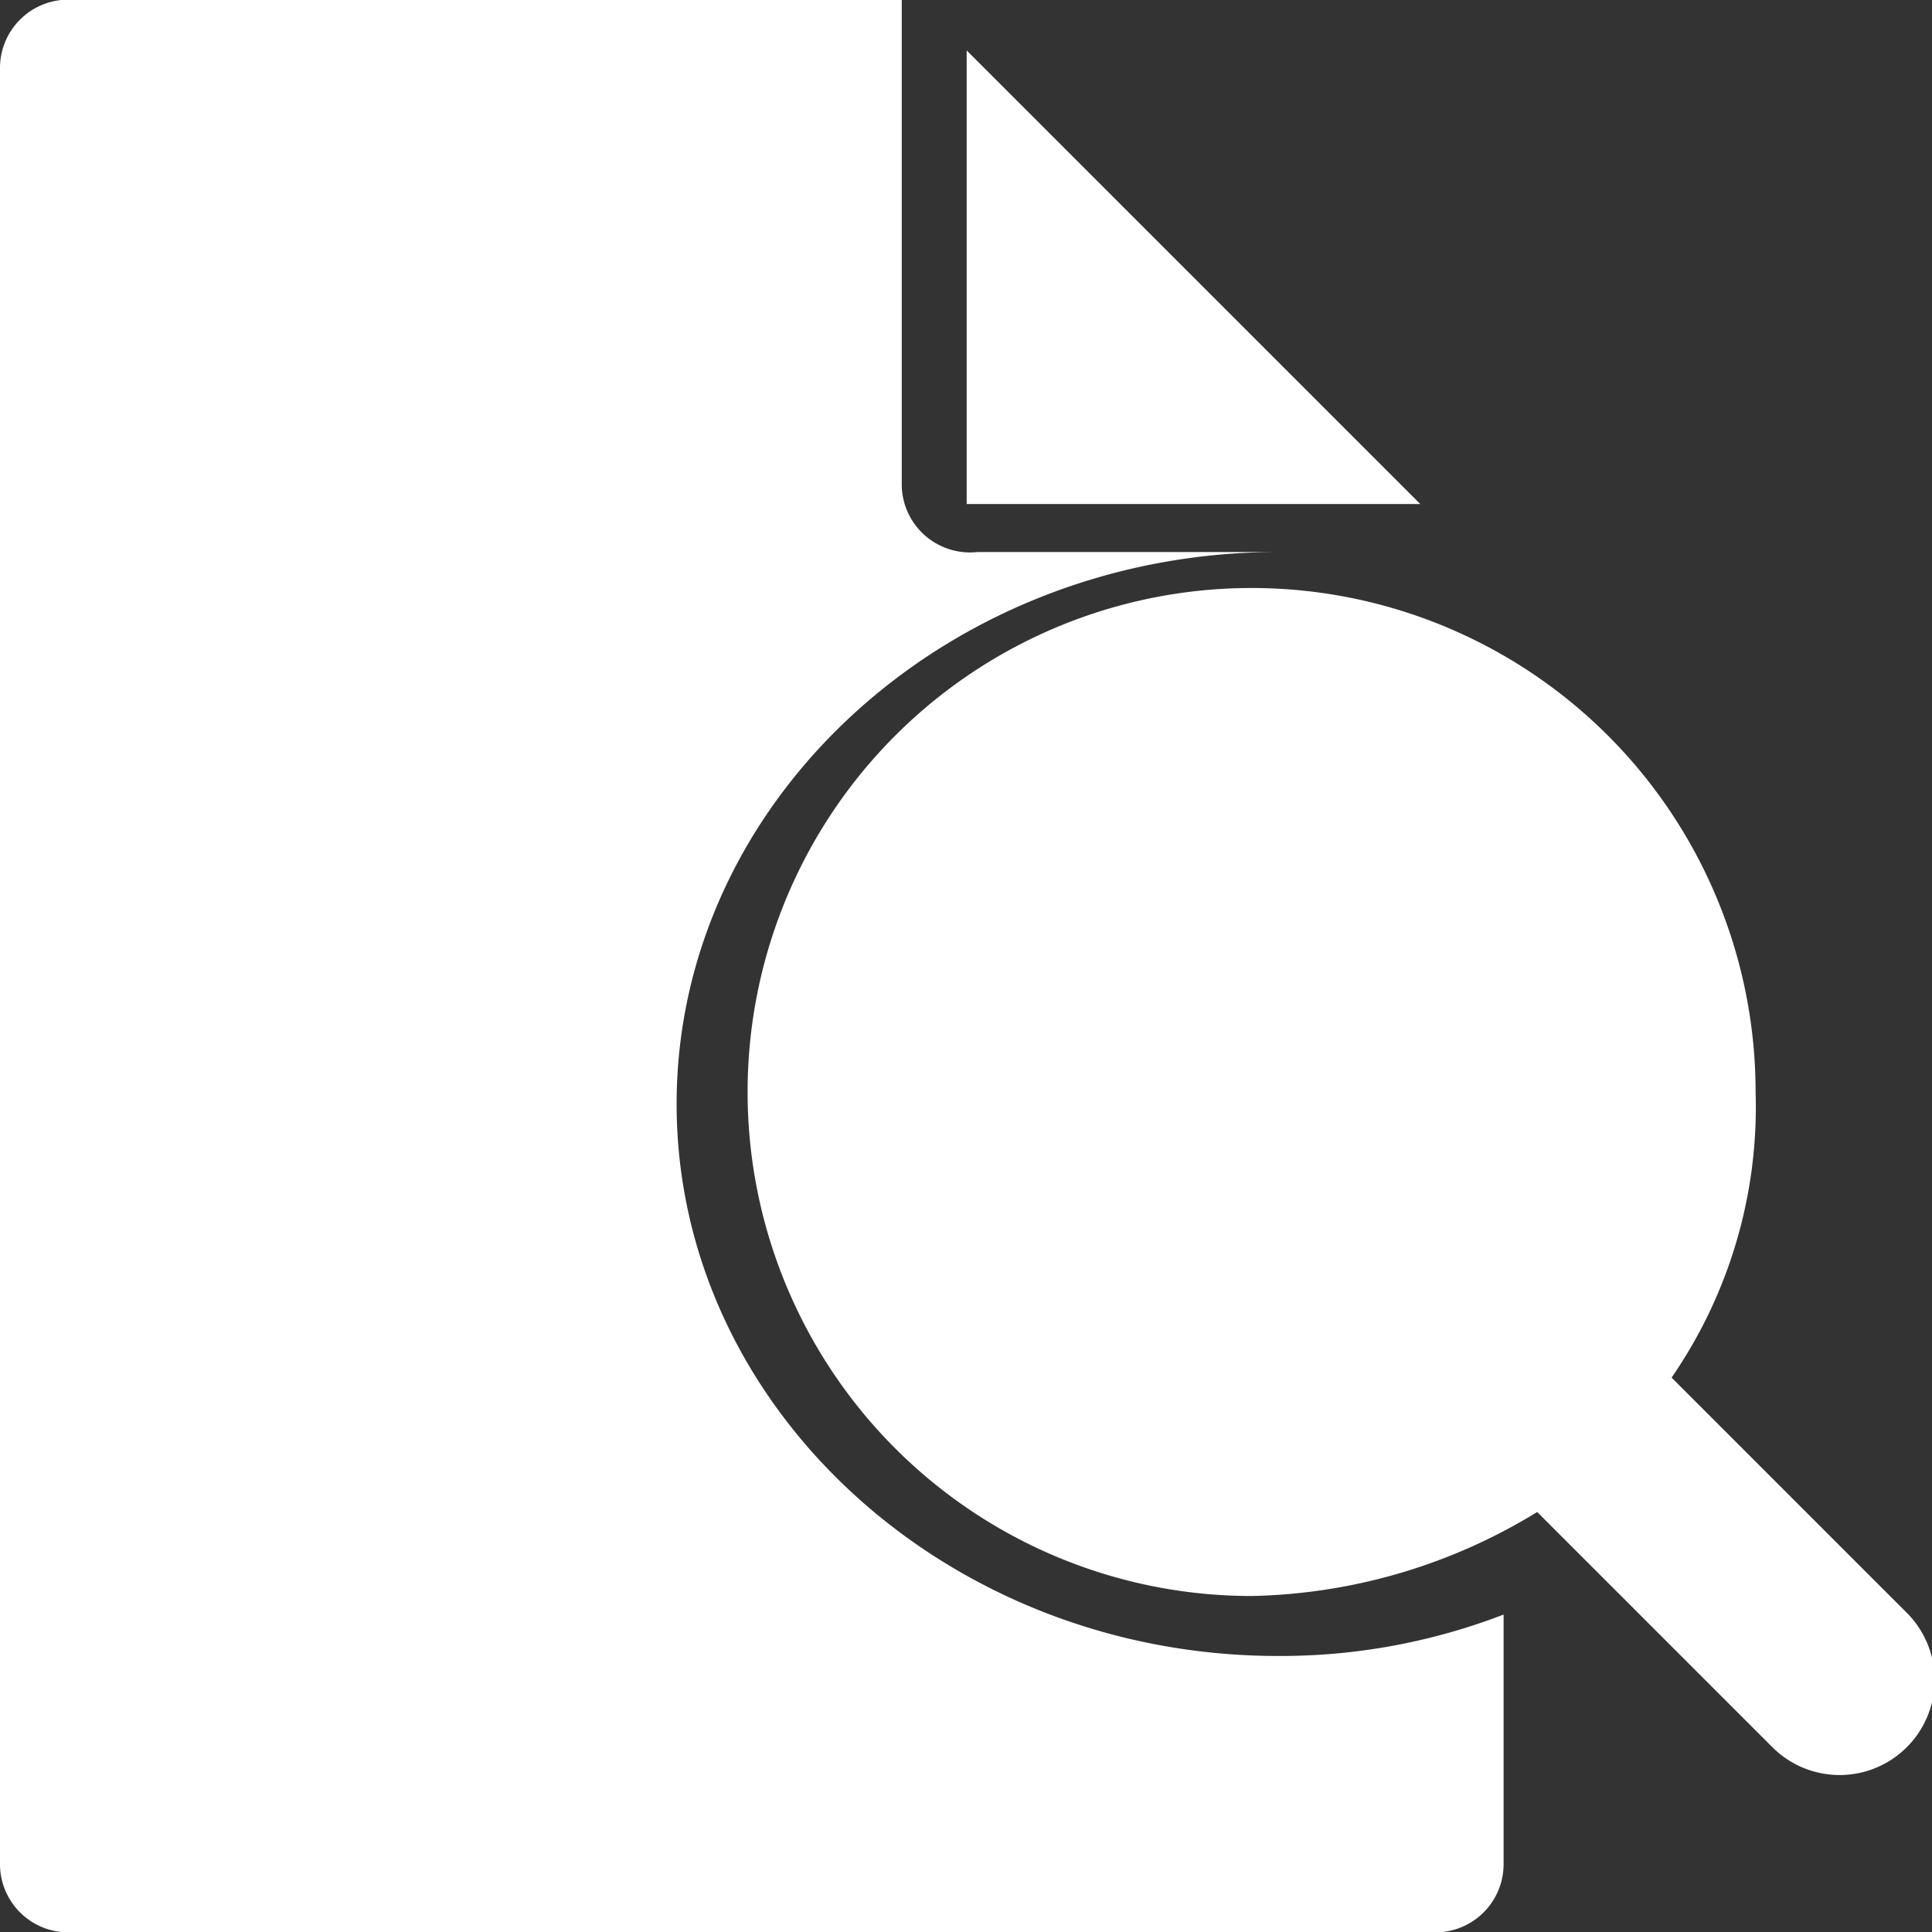 <svg xmlns="http://www.w3.org/2000/svg" width="23" height="23" viewBox="0 0 23 23">
  <rect x="0" y="0" width="23" height="23" fill="#333333" stroke="none"/>
  <g id="Group_9124" data-name="Group 9124" transform="translate(3721 -2951)">
    <path id="Path_24735" data-name="Path 24735" d="M18,2.6V8h5.4Z" transform="translate(-3727.492 2949)" fill="#fff"/>
    <path id="Path_24736" data-name="Path 24736" d="M28.8,24.2,26,21.4A5.676,5.676,0,0,0,27,18a6,6,0,1,0-6,6,6.742,6.742,0,0,0,3.4-1l2.8,2.8a1.131,1.131,0,0,0,1.6-1.6Z" transform="translate(-3727.1 2946)" fill="#fff"/>
    <g id="Group_9122" data-name="Group 9122" transform="translate(-3721 2951)">
      <path id="Path_24737" data-name="Path 24737" d="M19.215,21.714c-3.938,0-7.16-2.957-7.16-6.571s3.222-6.571,7.16-6.571h-3.58a.813.813,0,0,1-.9-.821V2H4.895A.813.813,0,0,0,4,2.821V24.179A.813.813,0,0,0,4.895,25H21a.813.813,0,0,0,.9-.821V21.221A7.384,7.384,0,0,1,19.215,21.714Z" transform="translate(-4 -2)" fill="#fff"/>
    </g>
  </g>
</svg>
